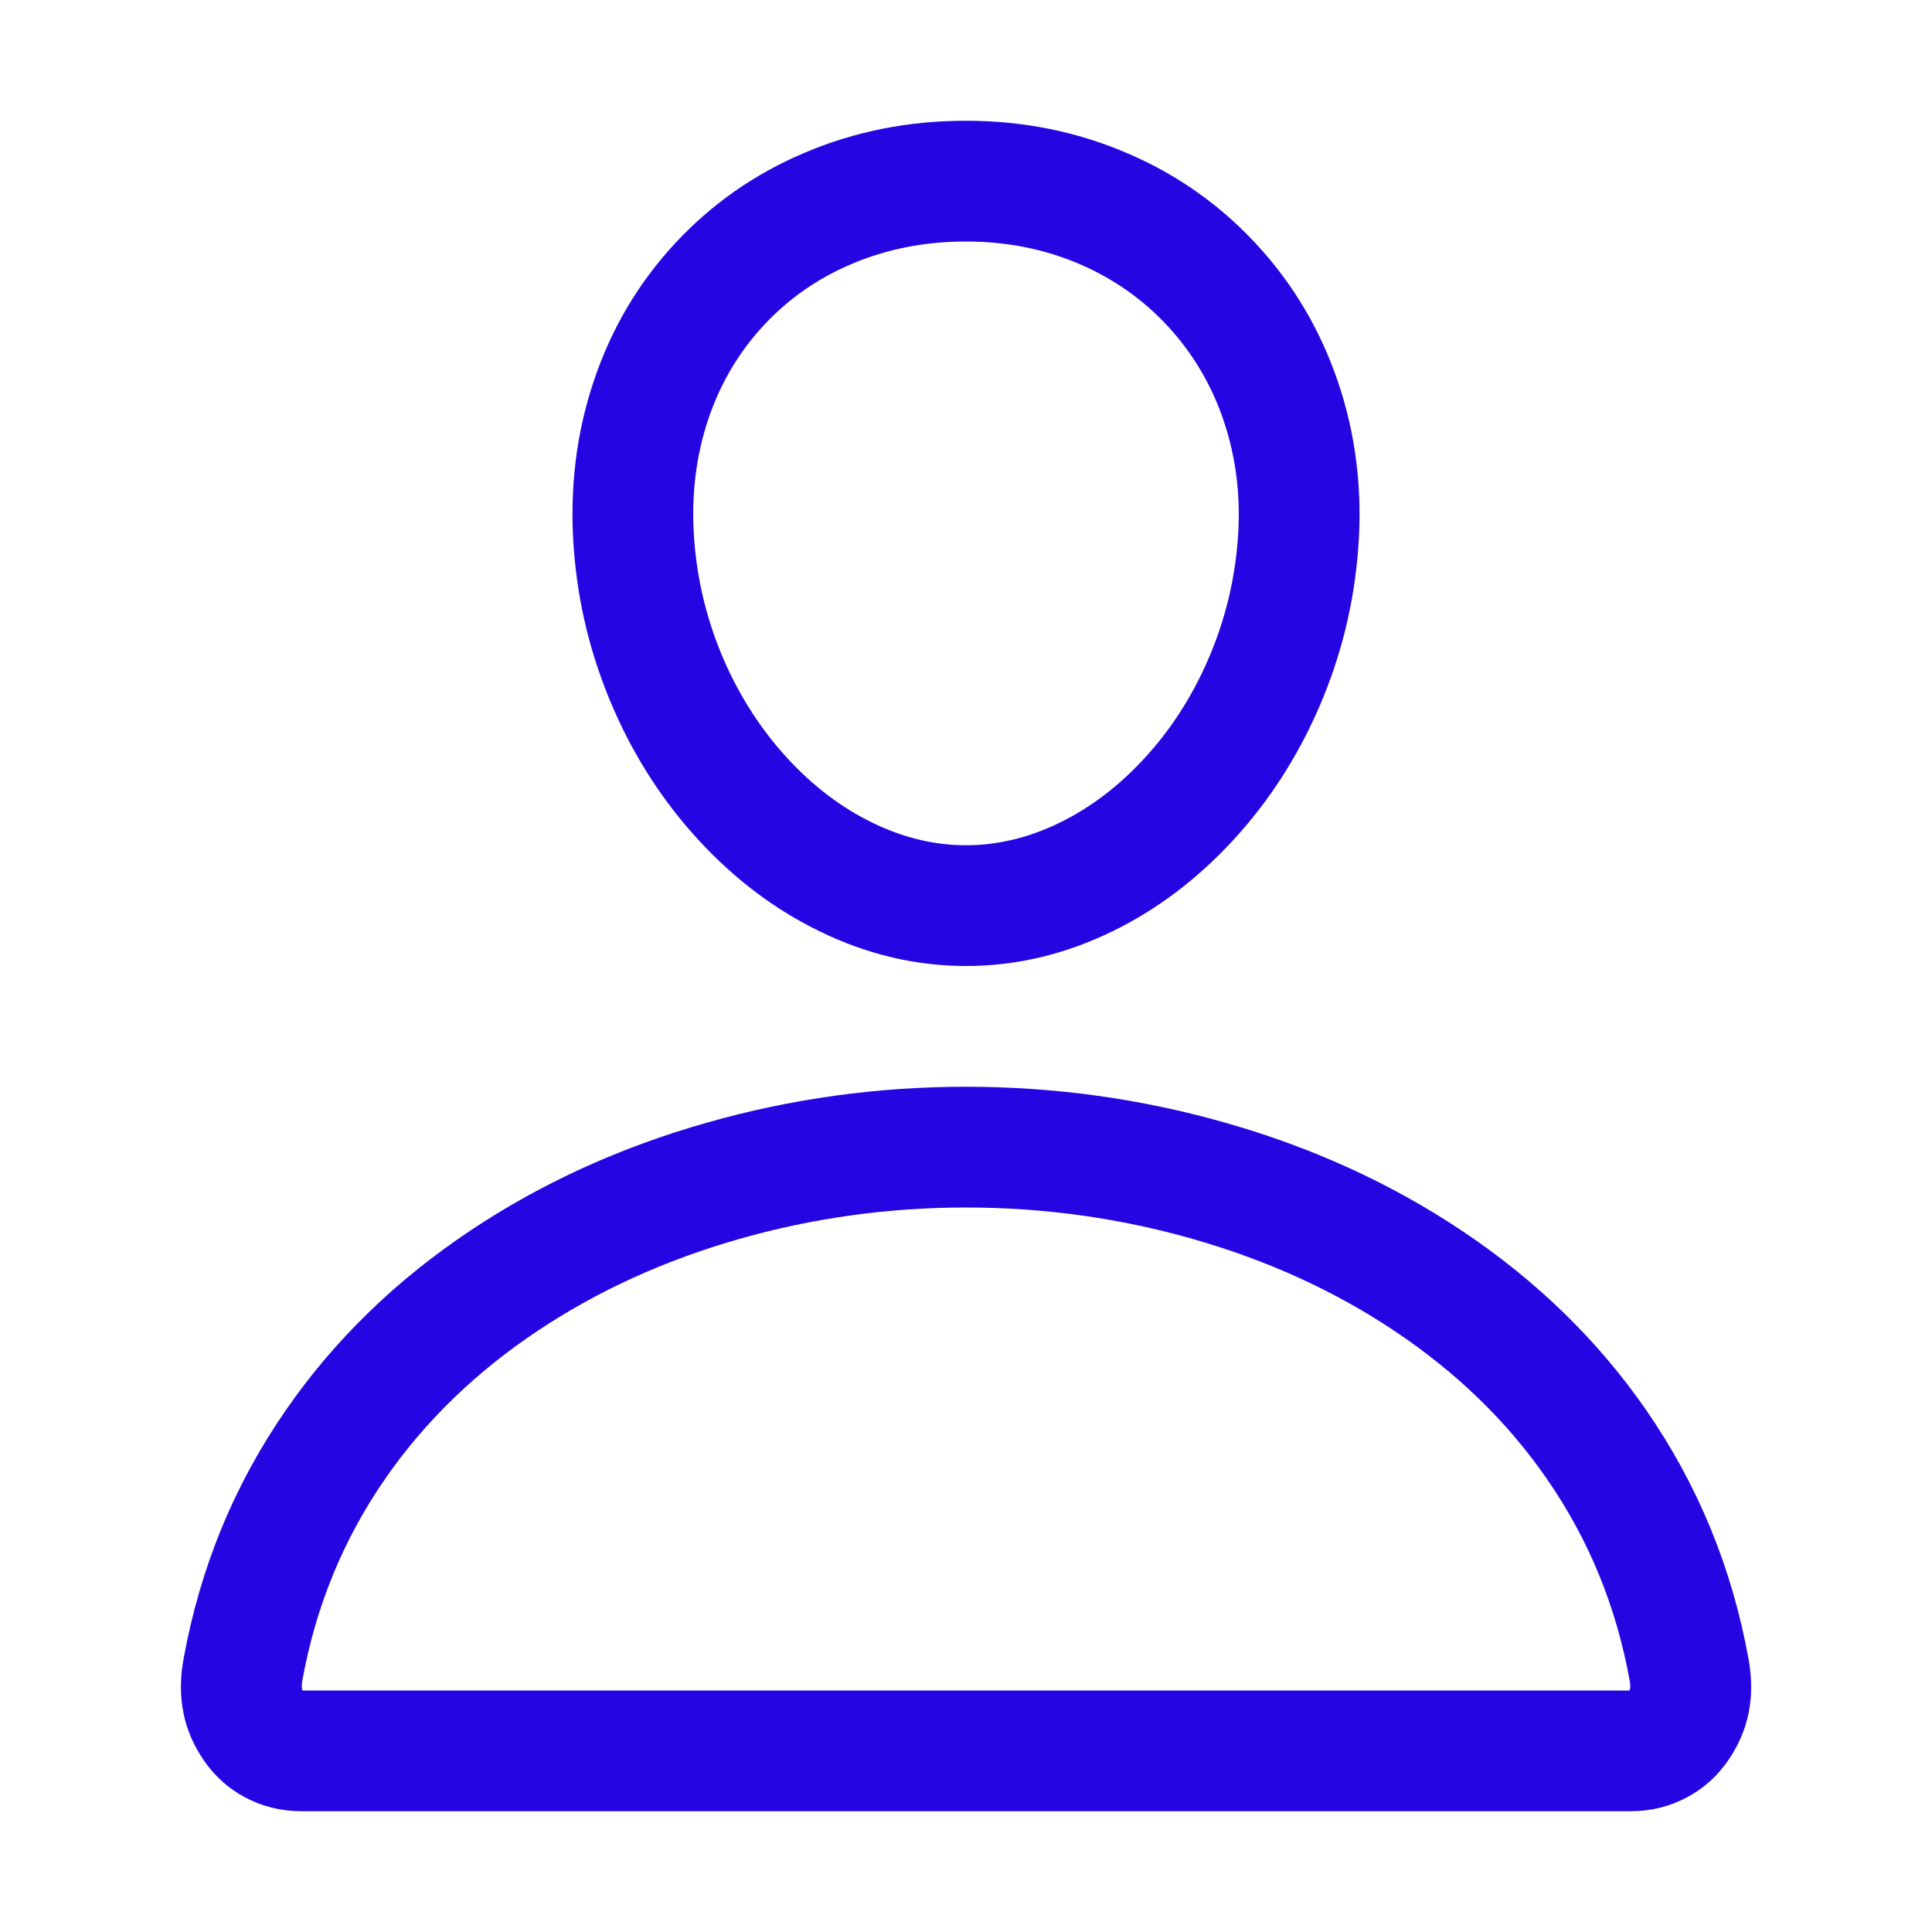 <svg xmlns="http://www.w3.org/2000/svg" width="24" height="24" viewBox="0 0 24 24" fill="none"><g clip-path="url(#clip0_461_425)"><mask id="mask0_461_425" style="mask-type:luminance" maskUnits="userSpaceOnUse" x="0" y="0" width="24" height="24"><path d="M0 0H24V24H0V0Z" fill="white"></path></mask><g mask="url(#mask0_461_425)"><path d="M16.873 6.805C16.822 7.498 16.658 8.162 16.381 8.798C16.113 9.412 15.759 9.959 15.319 10.437C14.872 10.922 14.372 11.3 13.817 11.57C13.228 11.857 12.622 12 12 12C11.378 12 10.772 11.857 10.183 11.57C9.628 11.3 9.127 10.923 8.68 10.438C8.239 9.959 7.885 9.413 7.618 8.798C7.341 8.162 7.177 7.497 7.127 6.804C7.074 6.071 7.158 5.375 7.381 4.719C7.598 4.076 7.933 3.511 8.386 3.023C8.836 2.538 9.37 2.163 9.987 1.901C10.614 1.633 11.285 1.5 12 1.5C12.715 1.5 13.387 1.636 14.017 1.909C14.633 2.175 15.166 2.553 15.616 3.043C16.067 3.533 16.401 4.098 16.619 4.738C16.842 5.393 16.927 6.082 16.873 6.805ZM15.377 6.695C15.416 6.174 15.356 5.683 15.199 5.221C15.049 4.78 14.82 4.393 14.513 4.059C14.206 3.725 13.842 3.468 13.421 3.285C12.982 3.095 12.508 3 12 3C11.489 3 11.014 3.094 10.575 3.281C10.154 3.46 9.791 3.714 9.486 4.043C9.179 4.374 8.95 4.76 8.801 5.2C8.644 5.665 8.584 6.164 8.623 6.696C8.661 7.218 8.785 7.72 8.993 8.2C9.194 8.66 9.457 9.067 9.783 9.421C10.102 9.767 10.454 10.034 10.839 10.221C11.221 10.407 11.608 10.5 12 10.5C12.392 10.5 12.778 10.407 13.161 10.221C13.545 10.034 13.897 9.767 14.215 9.421C14.542 9.067 14.805 8.659 15.005 8.199C15.214 7.719 15.338 7.218 15.377 6.695Z" fill="#2605E3"></path><path d="M12 15C11.037 15 10.1 15.13 9.189 15.389C8.263 15.653 7.428 16.033 6.682 16.53C5.91 17.045 5.278 17.657 4.787 18.367C4.265 19.12 3.921 19.958 3.755 20.88C3.744 20.943 3.748 20.989 3.767 21.017C3.764 21.013 3.758 21.008 3.75 21.004L3.75 21H20.25L20.25 21.004C20.242 21.008 20.237 21.012 20.234 21.017C20.253 20.989 20.257 20.943 20.245 20.88C20.079 19.958 19.735 19.12 19.213 18.367C18.722 17.657 18.09 17.045 17.318 16.53C16.573 16.033 15.737 15.653 14.811 15.389C13.9 15.13 12.963 15 12 15ZM12 13.5C13.103 13.5 14.177 13.649 15.222 13.947C16.298 14.253 17.274 14.698 18.15 15.282C19.081 15.902 19.846 16.646 20.447 17.513C21.092 18.445 21.517 19.478 21.722 20.614C21.806 21.081 21.723 21.497 21.471 21.864C21.336 22.062 21.165 22.216 20.957 22.327C20.741 22.442 20.506 22.5 20.25 22.5H3.75C3.495 22.5 3.259 22.442 3.043 22.327C2.835 22.216 2.664 22.061 2.529 21.864C2.278 21.497 2.195 21.081 2.279 20.614C2.484 19.479 2.908 18.445 3.554 17.513C4.154 16.646 4.919 15.902 5.85 15.282C6.726 14.698 7.702 14.253 8.778 13.947C9.823 13.649 10.897 13.5 12 13.5Z" fill="#2605E3"></path></g></g><defs><clipPath id="clip0_461_425"><rect width="24" height="24" fill="white"></rect></clipPath></defs></svg>
